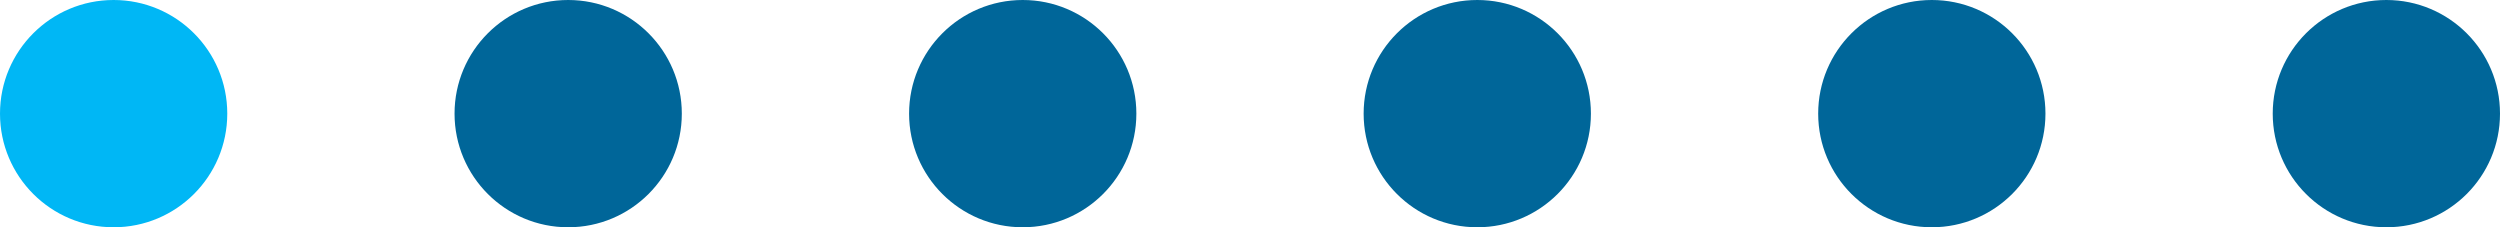 <?xml version="1.0" encoding="utf-8"?>
<!-- Generator: Adobe Illustrator 23.1.0, SVG Export Plug-In . SVG Version: 6.00 Build 0)  -->
<svg version="1.1" id="レイヤー_1" xmlns="http://www.w3.org/2000/svg" xmlns:xlink="http://www.w3.org/1999/xlink" x="0px"
	 y="0px" viewBox="0 0 44 4" style="enable-background:new 0 0 44 4;" xml:space="preserve">
<style type="text/css">
	.st0{fill:#00B7F5;}
	.st1{fill:#006699;}
</style>
<circle class="st0" cx="-171.5" cy="-14.75" r="1.5"/>
<circle class="st1" cx="-159.5" cy="-14.75" r="1.5"/>
<circle class="st1" cx="-147.5" cy="-14.75" r="1.5"/>
<circle class="st1" cx="-165.5" cy="-14.75" r="1.5"/>
<circle class="st0" cx="2" cy="2" r="2"/>
<circle class="st1" cx="10" cy="2" r="2"/>
<circle class="st1" cx="18" cy="2" r="2"/>
<circle class="st1" cx="26" cy="2" r="2"/>
<circle class="st1" cx="34" cy="2" r="2"/>
<circle class="st1" cx="42" cy="2" r="2"/>
<circle class="st1" cx="-153.5" cy="-14.75" r="1.5"/>
<circle class="st1" cx="-141.5" cy="-14.75" r="1.5"/>
<ellipse class="st0" cx="-170.42" cy="70.62" rx="37.75" ry="41.8"/>
</svg>
